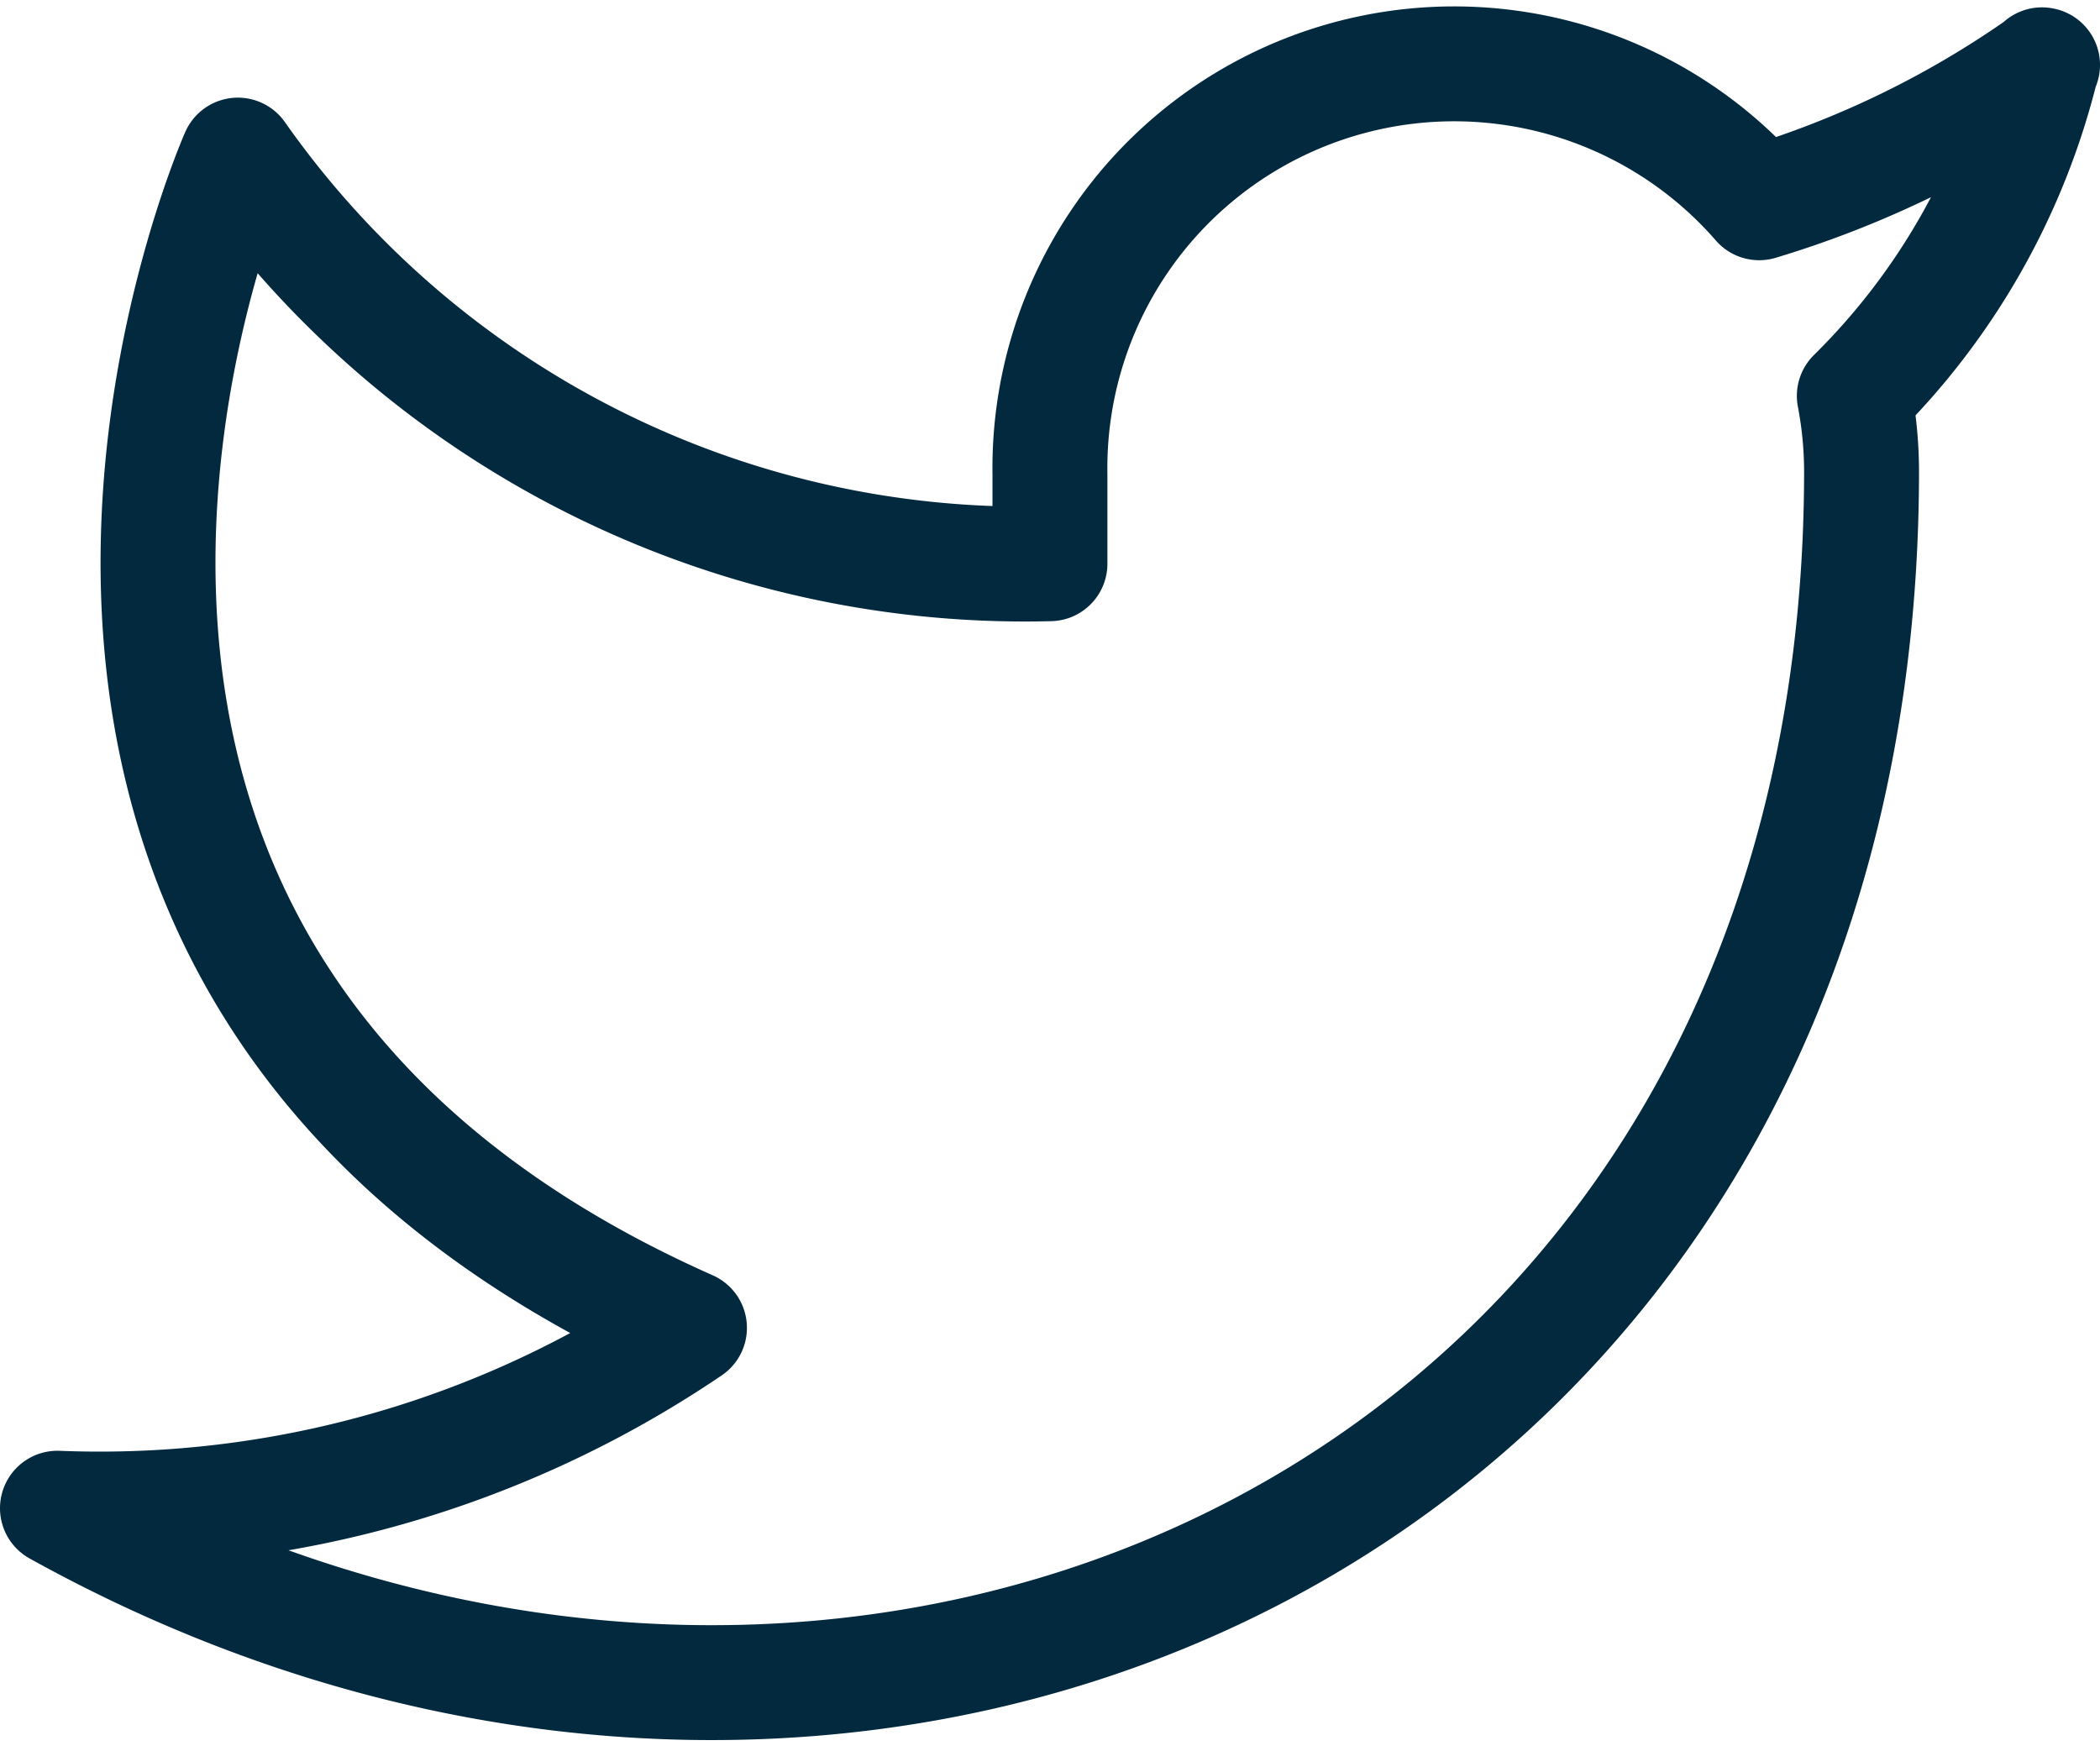 <svg xmlns="http://www.w3.org/2000/svg" width="18.275" height="15.239"><path data-name="Icon feather-twitter" d="M17.775.565a8.559 8.559 0 0 1-2.466 1.2 3.518 3.518 0 0 0-6.172 2.357v.785A8.37 8.37 0 0 1 2.07 1.35S-1.07 8.417 6 11.558a9.14 9.14 0 0 1-5.5 1.57c7.067 3.926 15.7 0 15.7-9.03a3.533 3.533 0 0 0-.063-.652A6.062 6.062 0 0 0 17.77.564Z" fill="none" stroke="#02293e" stroke-linecap="round" stroke-linejoin="round"/></svg>

